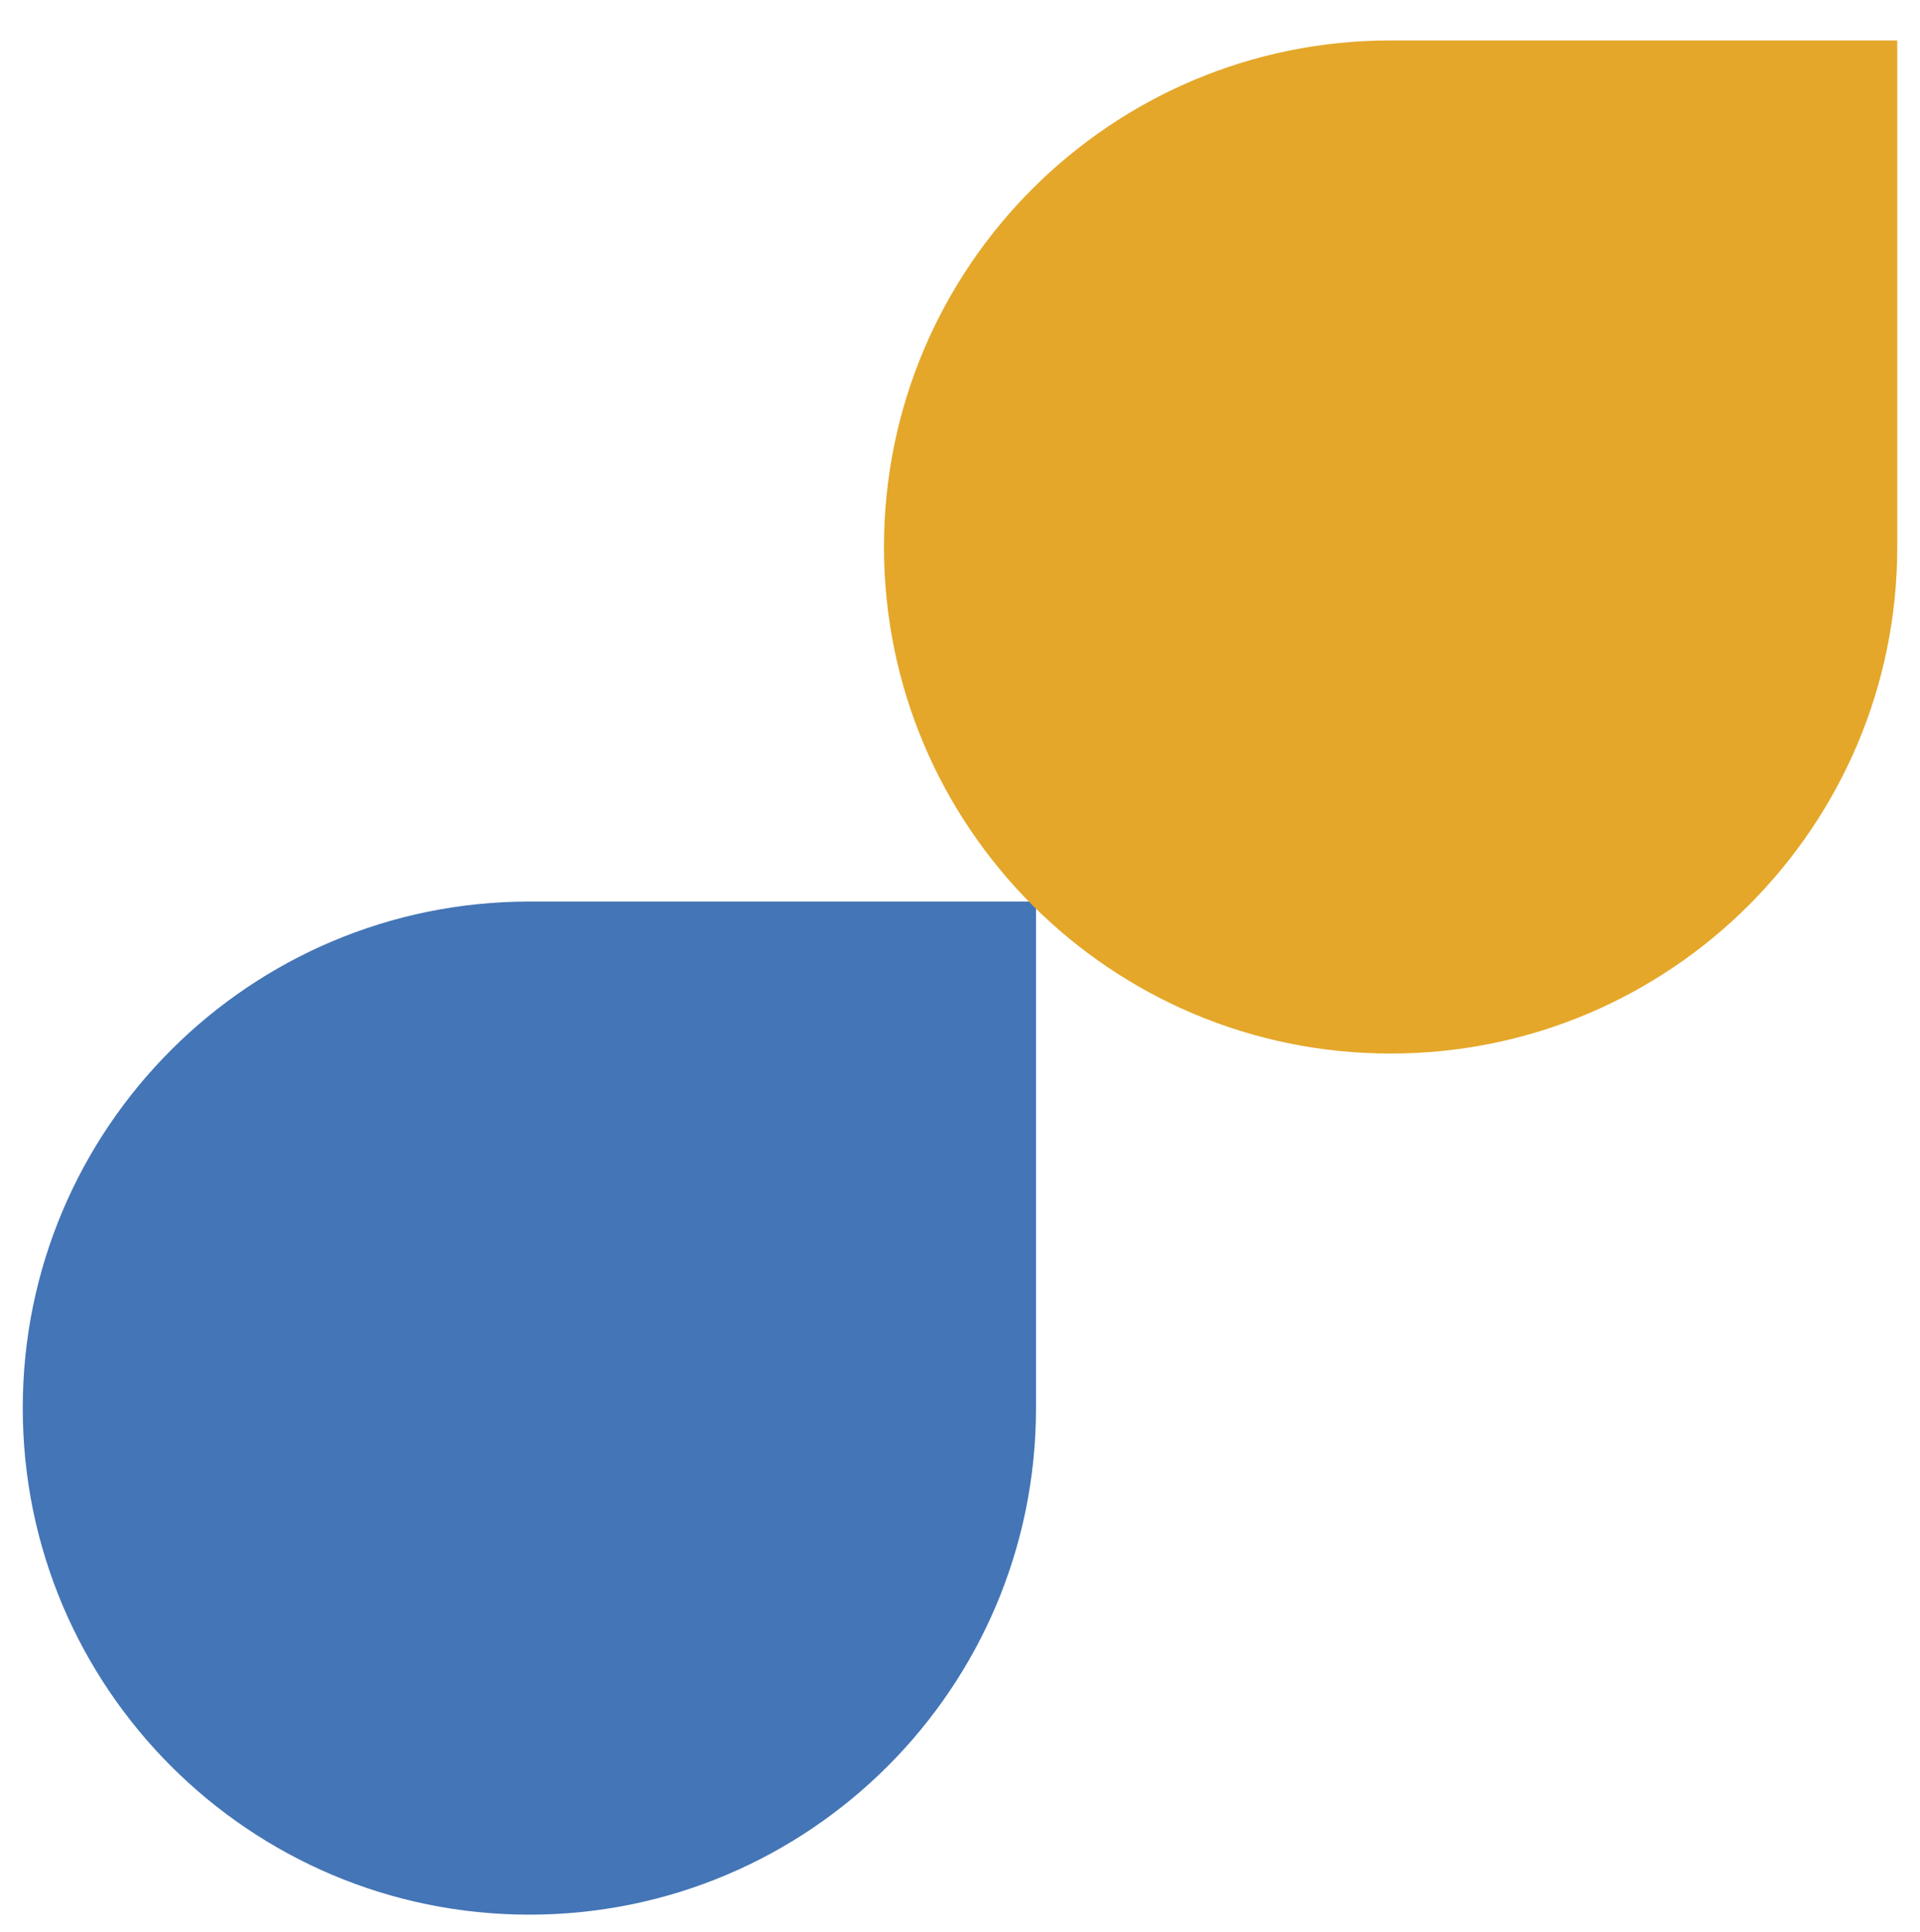 <?xml version="1.0" encoding="utf-8"?>
<!-- Generator: $$$/GeneralStr/196=Adobe Illustrator 27.6.0, SVG Export Plug-In . SVG Version: 6.00 Build 0)  -->
<svg version="1.1" id="Capa_1" xmlns="http://www.w3.org/2000/svg" xmlns:xlink="http://www.w3.org/1999/xlink" x="0px" y="0px"
	 viewBox="0 0 987.6 993.9" style="enable-background:new 0 0 987.6 993.9;" xml:space="preserve">
<style type="text/css">
	.st0{fill:#4475B6;}
	.st1{fill:#E4A72A;}
</style>
<g>
	<g>
		<path class="st0" d="M272.3,985L272.3,985C128.4,985,11.7,868.3,11.7,724.4l0,0c0-143.9,116.7-260.6,260.6-260.6h260.6v260.6
			C532.9,868.3,416.2,985,272.3,985z"/>
	</g>
	<g>
		<path class="st1" d="M715.3,542L715.3,542c-143.9,0-260.6-116.7-260.6-260.6l0,0c0-143.9,116.7-260.6,260.6-260.6h260.6v260.6
			C975.9,425.3,859.2,542,715.3,542z"/>
	</g>
</g>
</svg>
